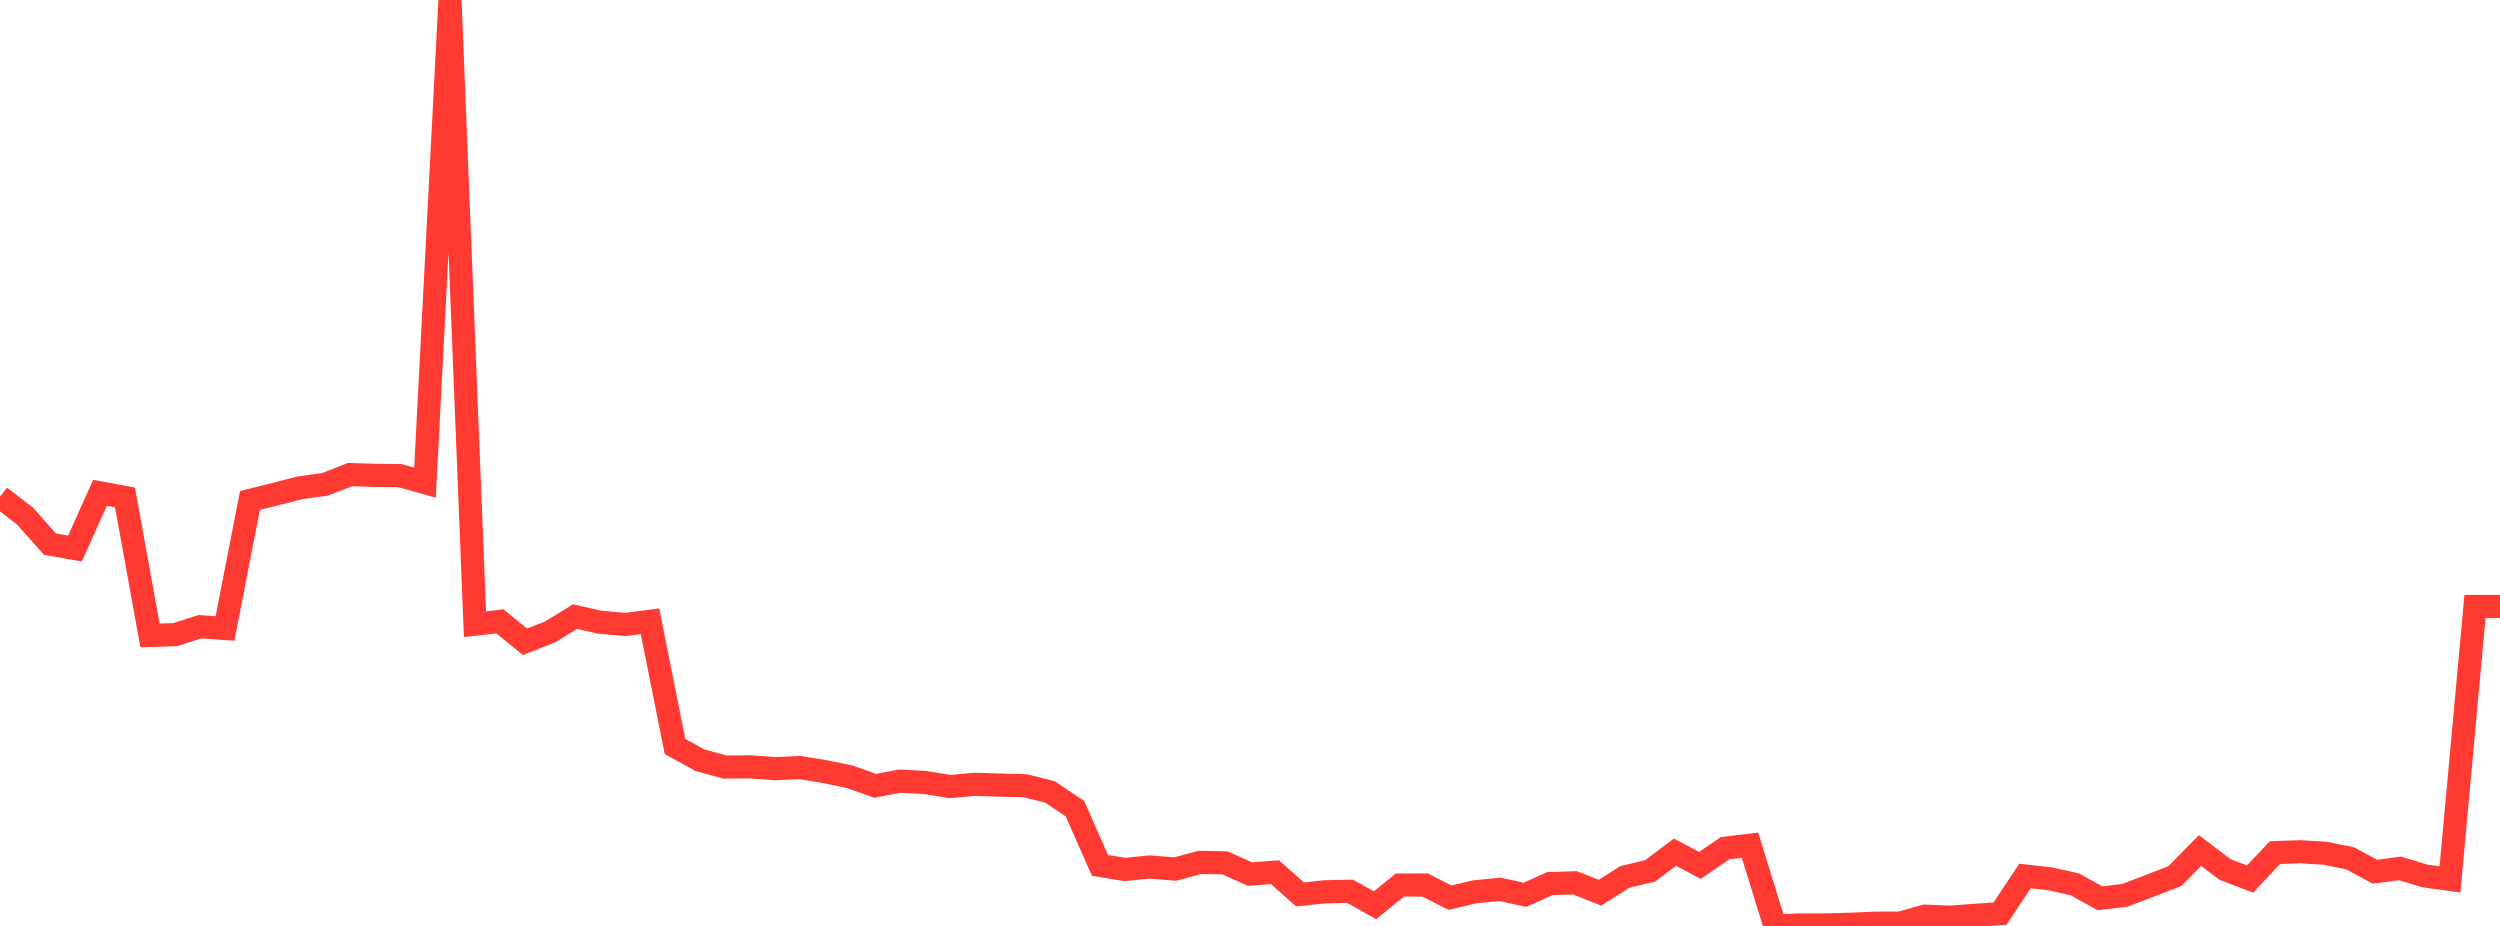<?xml version="1.0" standalone="no"?>
<!DOCTYPE svg PUBLIC "-//W3C//DTD SVG 1.1//EN" "http://www.w3.org/Graphics/SVG/1.1/DTD/svg11.dtd">

<svg width="135" height="50" viewBox="0 0 135 50" preserveAspectRatio="none" 
  xmlns="http://www.w3.org/2000/svg"
  xmlns:xlink="http://www.w3.org/1999/xlink">


<polyline points="0.0, 26.825 1.35, 27.868 2.7, 29.384 4.05, 29.621 5.4, 26.615 6.75, 26.861 8.1, 34.313 9.45, 34.271 10.8, 33.843 12.15, 33.94 13.5, 27.024 14.85, 26.688 16.2, 26.341 17.55, 26.156 18.9, 25.628 20.25, 25.668 21.6, 25.684 22.95, 26.062 24.3, 0.0 25.65, 33.707 27.0, 33.555 28.35, 34.657 29.7, 34.125 31.05, 33.299 32.4, 33.599 33.75, 33.721 35.1, 33.549 36.45, 40.31 37.8, 41.053 39.15, 41.421 40.5, 41.41 41.85, 41.507 43.2, 41.449 44.55, 41.669 45.9, 41.948 47.25, 42.434 48.6, 42.18 49.95, 42.256 51.3, 42.472 52.65, 42.352 54.0, 42.395 55.35, 42.429 56.7, 42.765 58.05, 43.673 59.4, 46.732 60.75, 46.95 62.1, 46.818 63.45, 46.93 64.8, 46.57 66.15, 46.595 67.5, 47.202 68.85, 47.098 70.2, 48.298 71.55, 48.157 72.9, 48.127 74.25, 48.883 75.6, 47.792 76.95, 47.79 78.3, 48.473 79.65, 48.156 81.0, 48.025 82.35, 48.319 83.7, 47.711 85.05, 47.673 86.4, 48.205 87.75, 47.352 89.1, 47.031 90.45, 46.02 91.8, 46.732 93.15, 45.804 94.5, 45.641 95.85, 50.0 97.2, 49.947 98.55, 49.949 99.9, 49.909 101.25, 49.853 102.6, 49.852 103.95, 49.472 105.3, 49.53 106.65, 49.427 108.0, 49.337 109.35, 47.304 110.7, 47.454 112.05, 47.757 113.4, 48.51 114.75, 48.344 116.1, 47.83 117.45, 47.306 118.8, 45.928 120.15, 46.95 121.5, 47.47 122.85, 46.042 124.2, 45.994 125.55, 46.074 126.9, 46.347 128.25, 47.074 129.6, 46.894 130.95, 47.302 132.3, 47.487 133.65, 32.752 135.0, 32.752" fill="none" stroke="#ff3a33" stroke-width="1.25"/>

</svg>